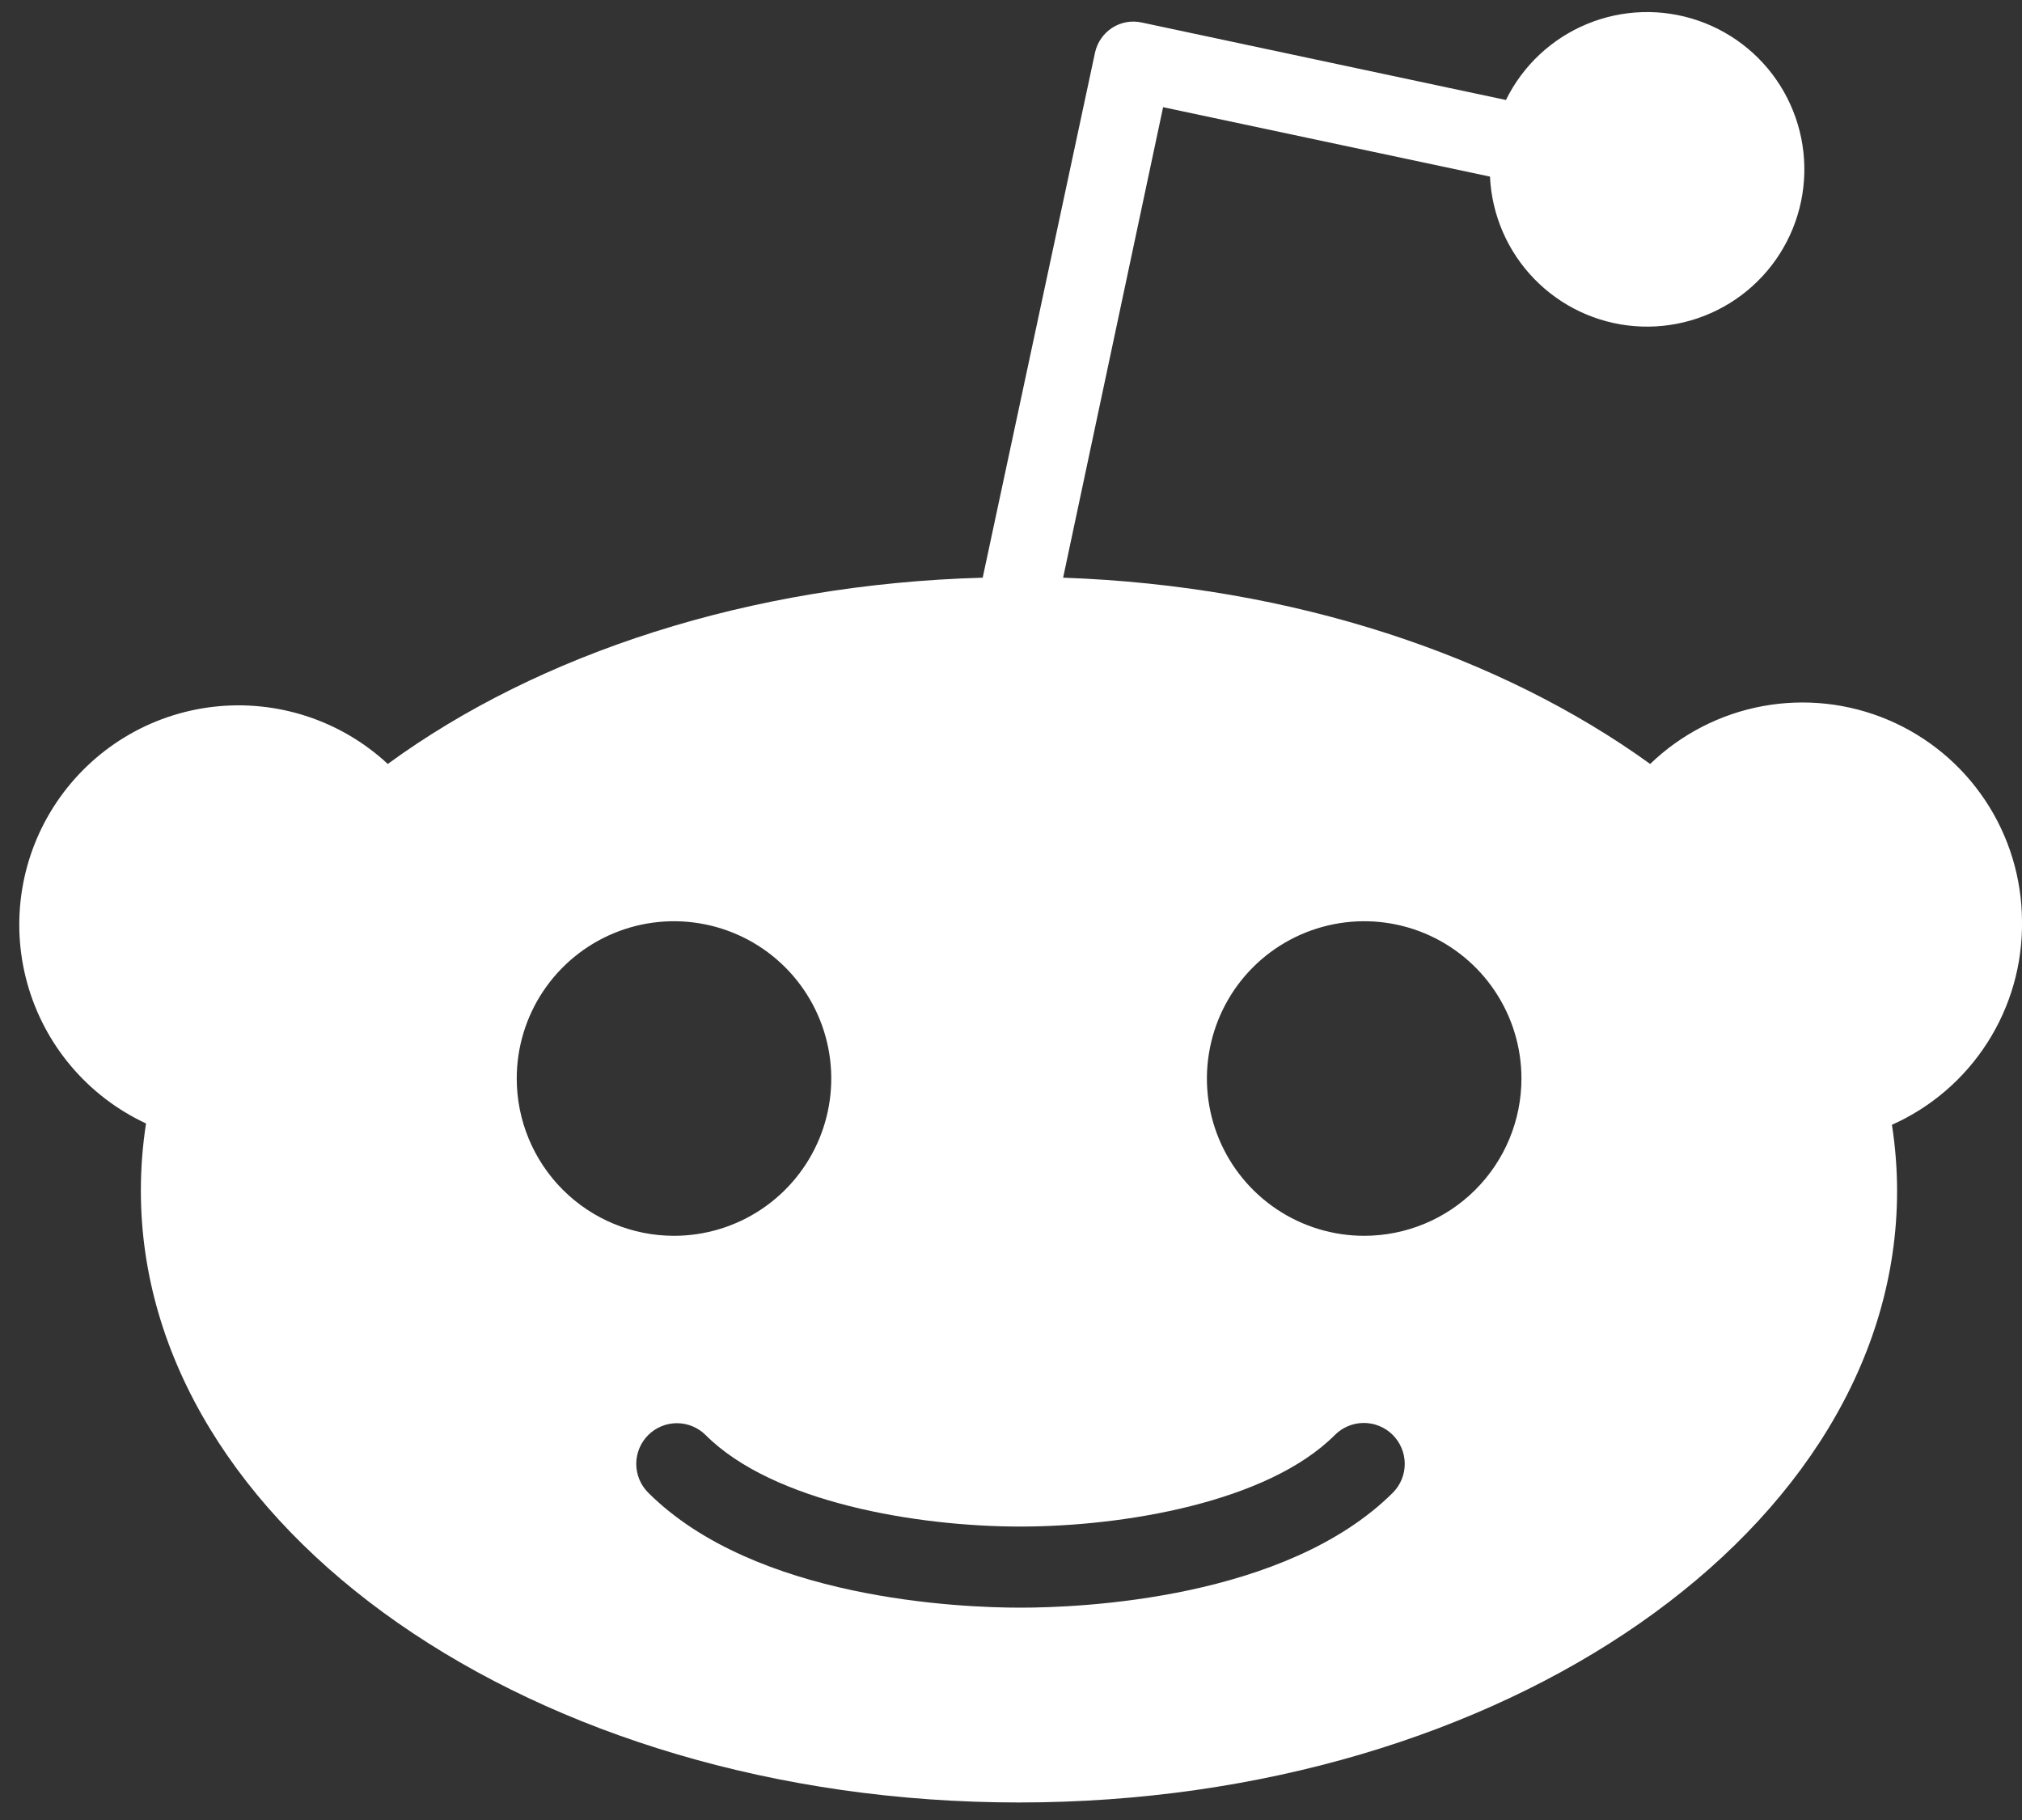 <svg width="90" height="81" viewBox="0 0 90 81" fill="none" xmlns="http://www.w3.org/2000/svg">
<rect x="0" y="0" width="90" height="81" fill="#333333" stroke="none"/>
<path d="M90 41C89.993 39.086 89.424 37.216 88.364 35.623C87.304 34.029 85.799 32.782 84.036 32.036C82.273 31.291 80.33 31.079 78.448 31.428C76.566 31.778 74.828 32.672 73.45 34C66.77 29.18 57.57 26.07 47.32 25.71L51.77 4.77L66.32 7.86C66.399 9.563 67.096 11.178 68.281 12.403C69.466 13.629 71.057 14.38 72.756 14.515C74.455 14.65 76.145 14.161 77.51 13.139C78.874 12.117 79.818 10.633 80.166 8.964C80.513 7.295 80.24 5.557 79.397 4.076C78.554 2.594 77.199 1.471 75.587 0.917C73.975 0.363 72.217 0.416 70.641 1.067C69.066 1.717 67.782 2.92 67.03 4.45L50.81 1C50.587 0.952 50.356 0.948 50.131 0.989C49.906 1.03 49.692 1.116 49.5 1.24C49.112 1.493 48.839 1.888 48.74 2.34L43.74 25.71C33.37 26 24 29.08 17.26 34C16.227 33.04 14.998 32.316 13.657 31.877C12.317 31.438 10.898 31.294 9.497 31.456C8.096 31.618 6.746 32.082 5.542 32.815C4.337 33.549 3.306 34.535 2.519 35.705C1.732 36.875 1.208 38.202 0.983 39.594C0.758 40.987 0.837 42.411 1.216 43.77C1.594 45.128 2.262 46.389 3.175 47.464C4.087 48.54 5.221 49.405 6.5 50C6.346 50.993 6.269 51.996 6.27 53C6.27 68 23.77 80.22 45.35 80.22C66.93 80.22 84.44 68.03 84.44 53C84.439 52.016 84.362 51.033 84.21 50.06C85.955 49.282 87.434 48.009 88.463 46.398C89.493 44.788 90.027 42.911 90 41ZM23 48C23 46.616 23.41 45.262 24.18 44.111C24.949 42.96 26.042 42.063 27.321 41.533C28.6 41.003 30.008 40.864 31.366 41.135C32.724 41.405 33.971 42.071 34.95 43.05C35.929 44.029 36.595 45.277 36.865 46.635C37.136 47.992 36.997 49.4 36.467 50.679C35.937 51.958 35.04 53.051 33.889 53.82C32.738 54.59 31.384 55 30 55C28.143 55 26.363 54.263 25.05 52.95C23.738 51.637 23 49.857 23 48ZM62 66.43C57.23 71.18 48.11 71.55 45.42 71.55C42.73 71.55 33.61 71.18 28.85 66.43C28.682 66.262 28.549 66.062 28.458 65.843C28.367 65.623 28.32 65.388 28.32 65.15C28.32 64.912 28.367 64.677 28.458 64.457C28.549 64.238 28.682 64.038 28.85 63.87C29.018 63.702 29.218 63.569 29.437 63.478C29.657 63.387 29.892 63.34 30.13 63.34C30.368 63.34 30.603 63.387 30.823 63.478C31.042 63.569 31.242 63.702 31.41 63.87C34.41 66.87 40.83 67.94 45.41 67.94C49.99 67.94 56.41 66.87 59.41 63.87C59.749 63.527 60.212 63.332 60.694 63.329C61.177 63.327 61.642 63.516 61.985 63.855C62.328 64.195 62.523 64.657 62.526 65.139C62.529 65.622 62.34 66.087 62 66.43V66.43ZM60.72 55C59.336 55 57.982 54.59 56.831 53.82C55.68 53.051 54.783 51.958 54.253 50.679C53.723 49.4 53.584 47.992 53.855 46.635C54.125 45.277 54.791 44.029 55.77 43.05C56.749 42.071 57.996 41.405 59.354 41.135C60.712 40.864 62.12 41.003 63.399 41.533C64.678 42.063 65.771 42.96 66.54 44.111C67.309 45.262 67.72 46.616 67.72 48C67.72 49.857 66.983 51.637 65.67 52.95C64.357 54.263 62.577 55 60.72 55Z" fill="white"/>
</svg>
